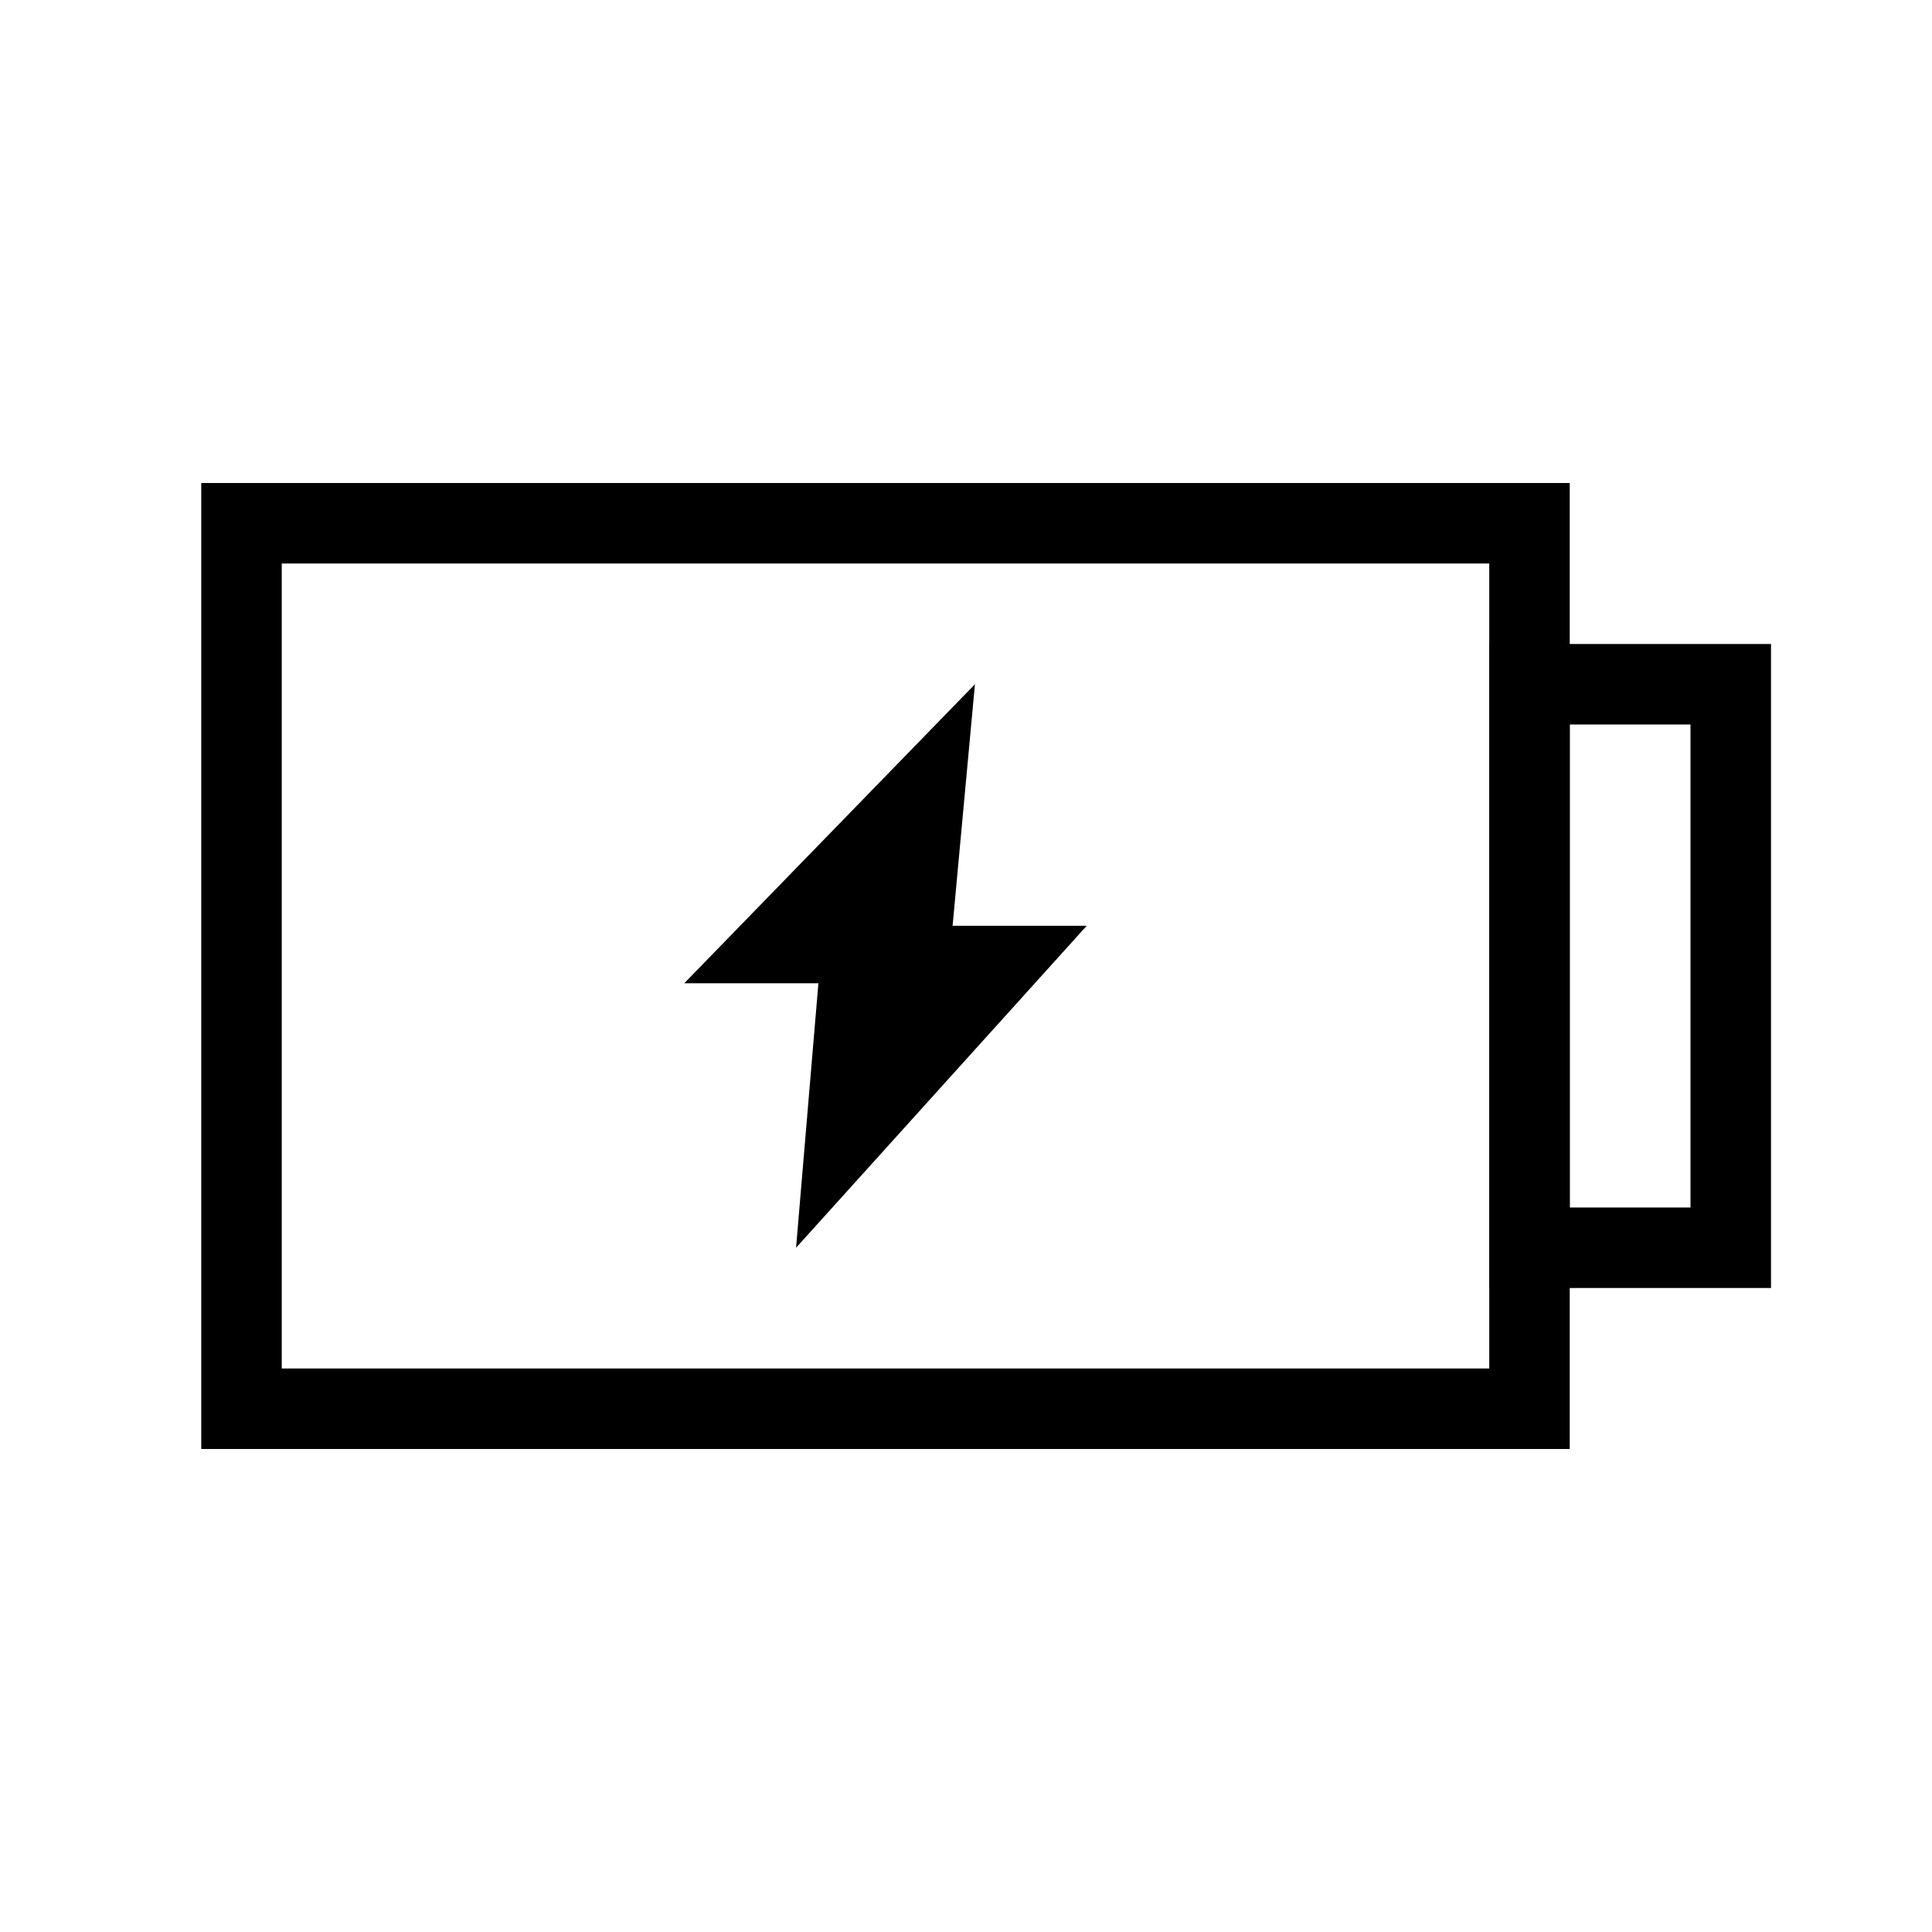 <svg width="48" height="48" viewBox="0 0 48 48" fill="none" xmlns="http://www.w3.org/2000/svg">
<path fill-rule="evenodd" clip-rule="evenodd" d="M5 12L39 12L39 36L5 36L5 12ZM7 14L7 34L37 34L37 14L7 14Z" fill="black"/>
<path d="M17 24.429L24.222 17L23.667 23H27L19.778 31L20.333 24.429H17Z" fill="black"/>
<path fill-rule="evenodd" clip-rule="evenodd" d="M37 16L44 16L44 32L37 32L37 16ZM39 18L39 30L42 30L42 18L39 18Z" fill="black"/>
</svg>
